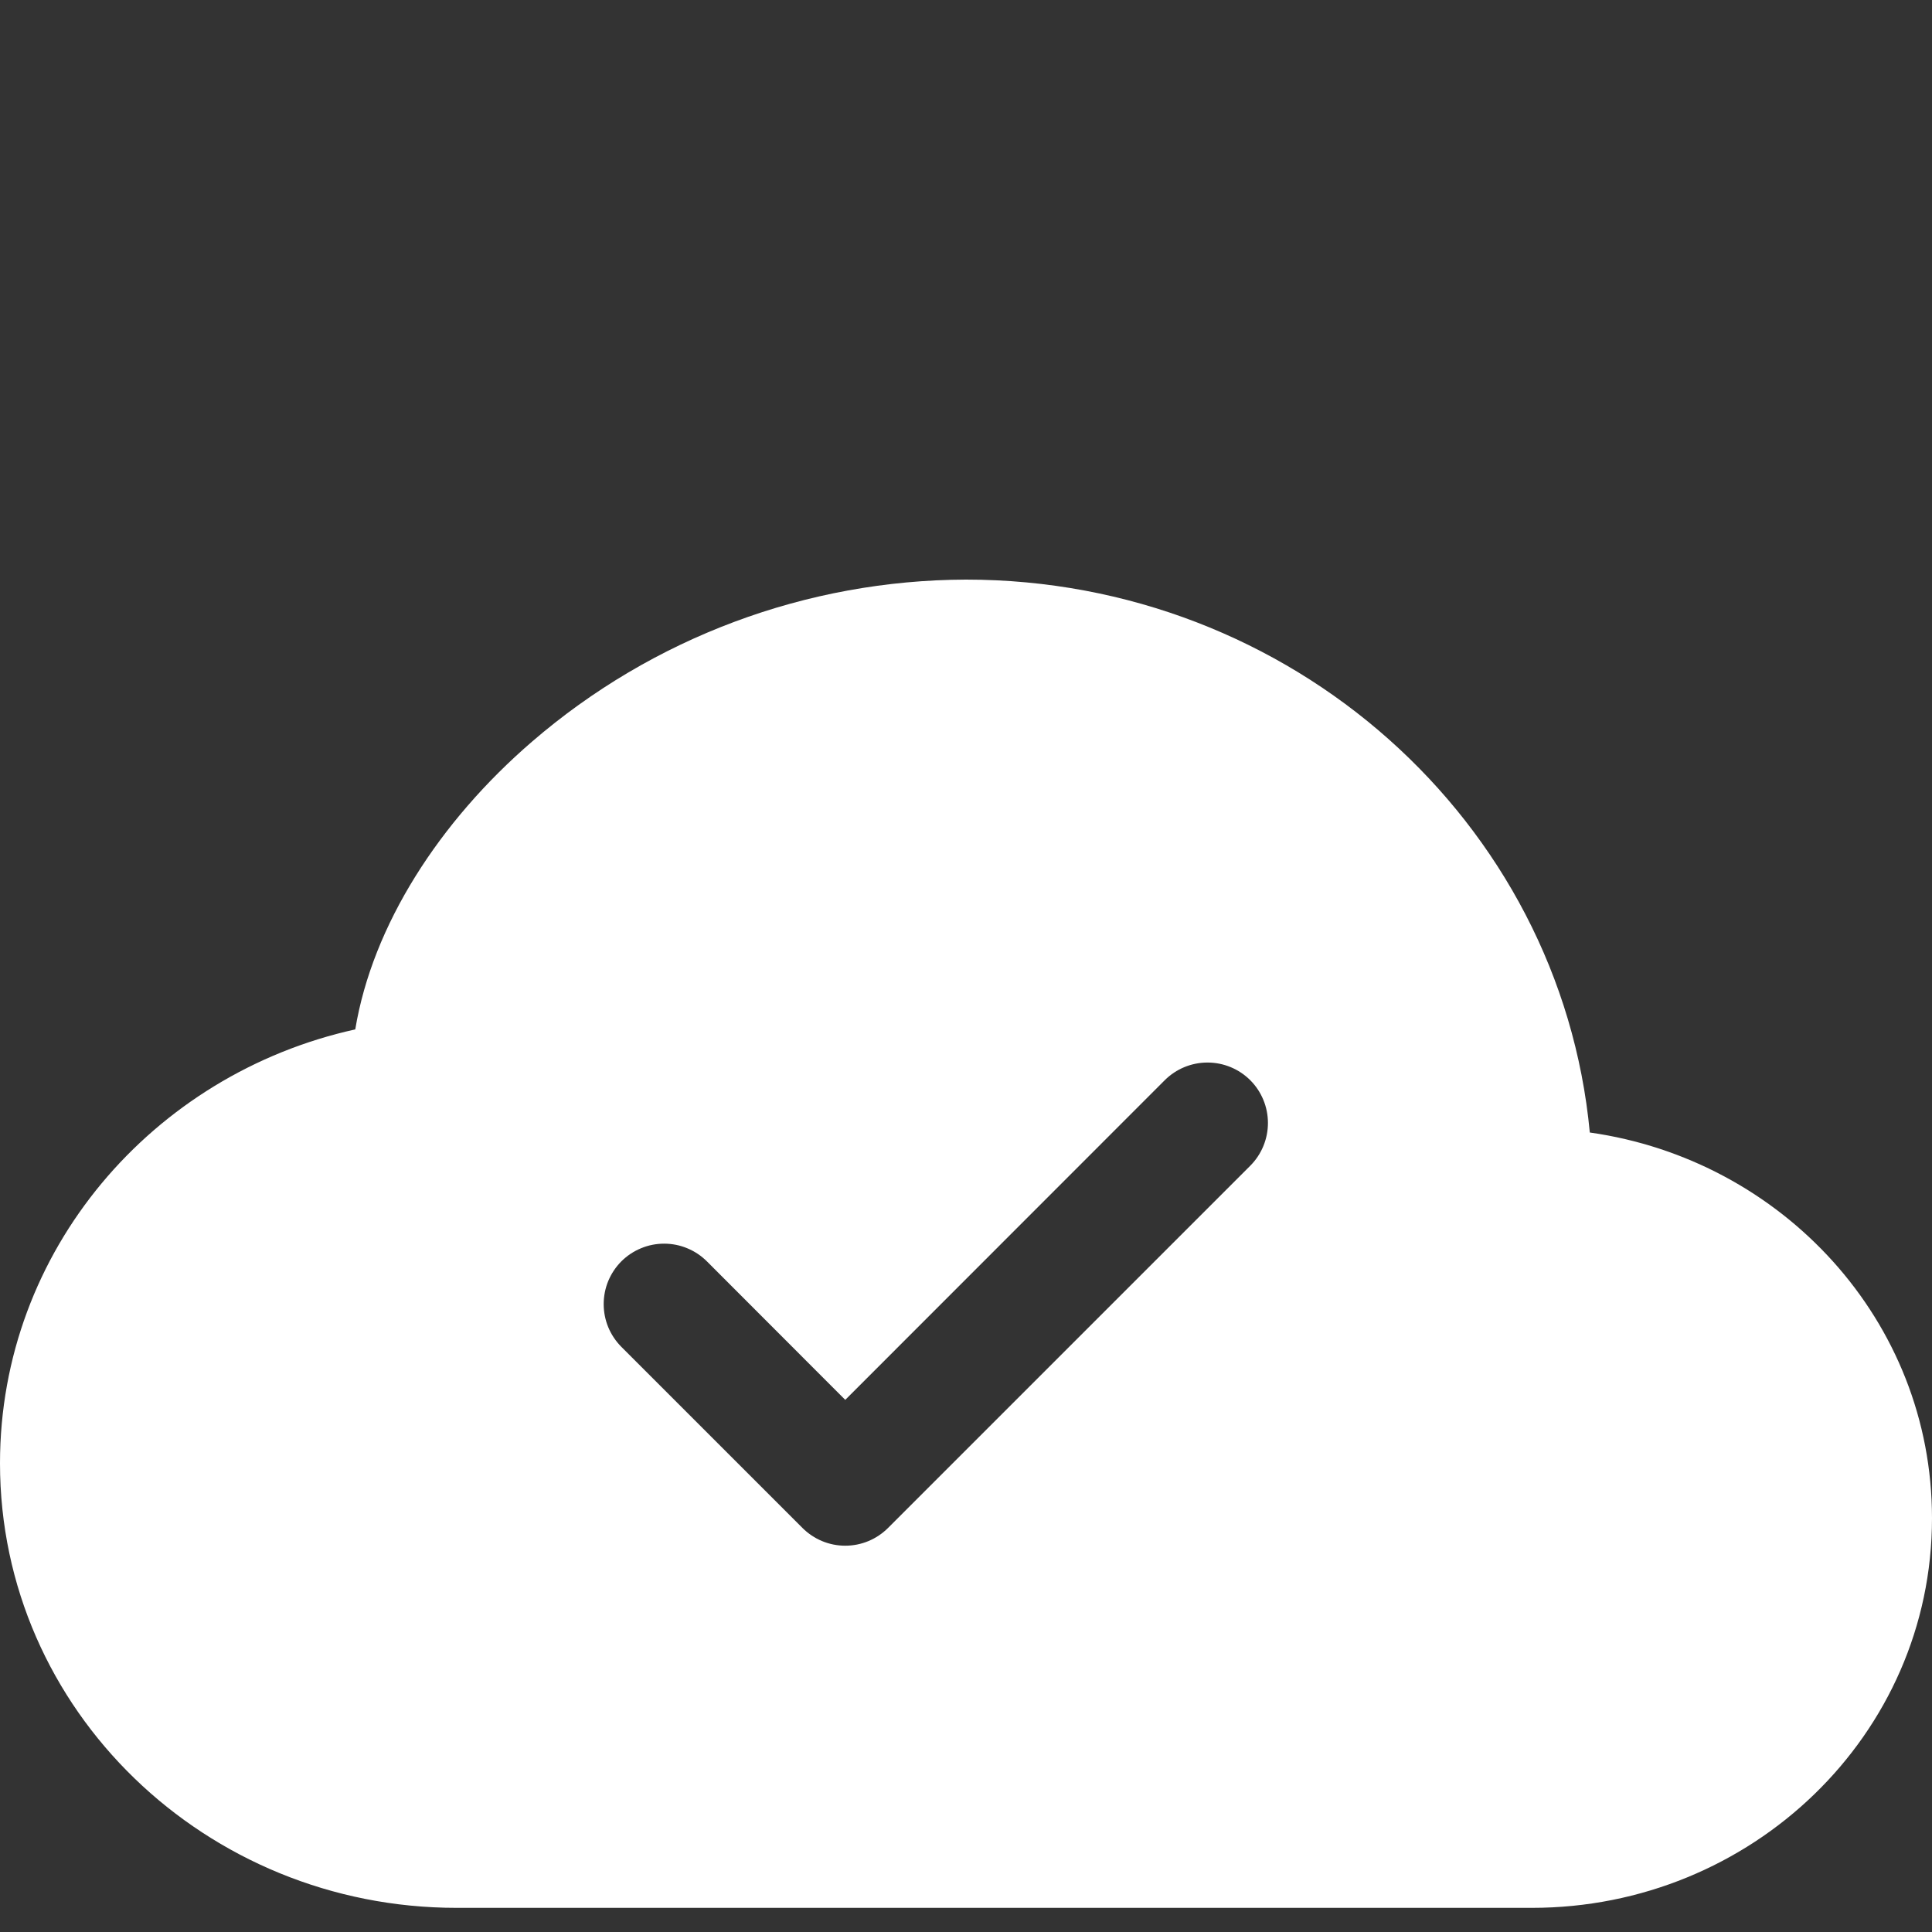 <svg width="60" height="60" viewBox="0 0 60 60" fill="none" xmlns="http://www.w3.org/2000/svg">
<rect x="0" y="0" width="60" height="60" fill="#333333" stroke="none"/>
<path d="M30 18C25.051 18.015 20.271 19.8 16.523 23.032C13.65 25.508 11.569 28.733 11.033 31.969C4.747 33.356 0 38.831 0 45.443C0 53.123 6.405 59.25 14.179 59.25H47.576C54.383 59.25 60 53.888 60 47.149C60 41.014 55.343 36.015 49.373 35.171C48.461 25.496 40.087 18 30 18ZM38.828 36.203L27.578 47.453C27.403 47.627 27.196 47.766 26.969 47.86C26.741 47.955 26.497 48.003 26.25 48.003C26.003 48.003 25.759 47.955 25.531 47.86C25.304 47.766 25.097 47.627 24.922 47.453L19.297 41.828C19.123 41.653 18.985 41.446 18.89 41.218C18.796 40.991 18.748 40.746 18.748 40.5C18.748 40.254 18.796 40.009 18.89 39.782C18.985 39.554 19.123 39.347 19.297 39.172C19.472 38.998 19.679 38.86 19.907 38.766C20.134 38.671 20.378 38.623 20.625 38.623C20.872 38.623 21.116 38.671 21.343 38.766C21.571 38.86 21.778 38.998 21.953 39.172L26.25 43.474L36.172 33.547C36.525 33.195 37.002 32.998 37.5 32.998C37.998 32.998 38.475 33.195 38.828 33.547C39.18 33.9 39.377 34.377 39.377 34.875C39.377 35.373 39.18 35.85 38.828 36.203Z" fill="white"/>
</svg>
